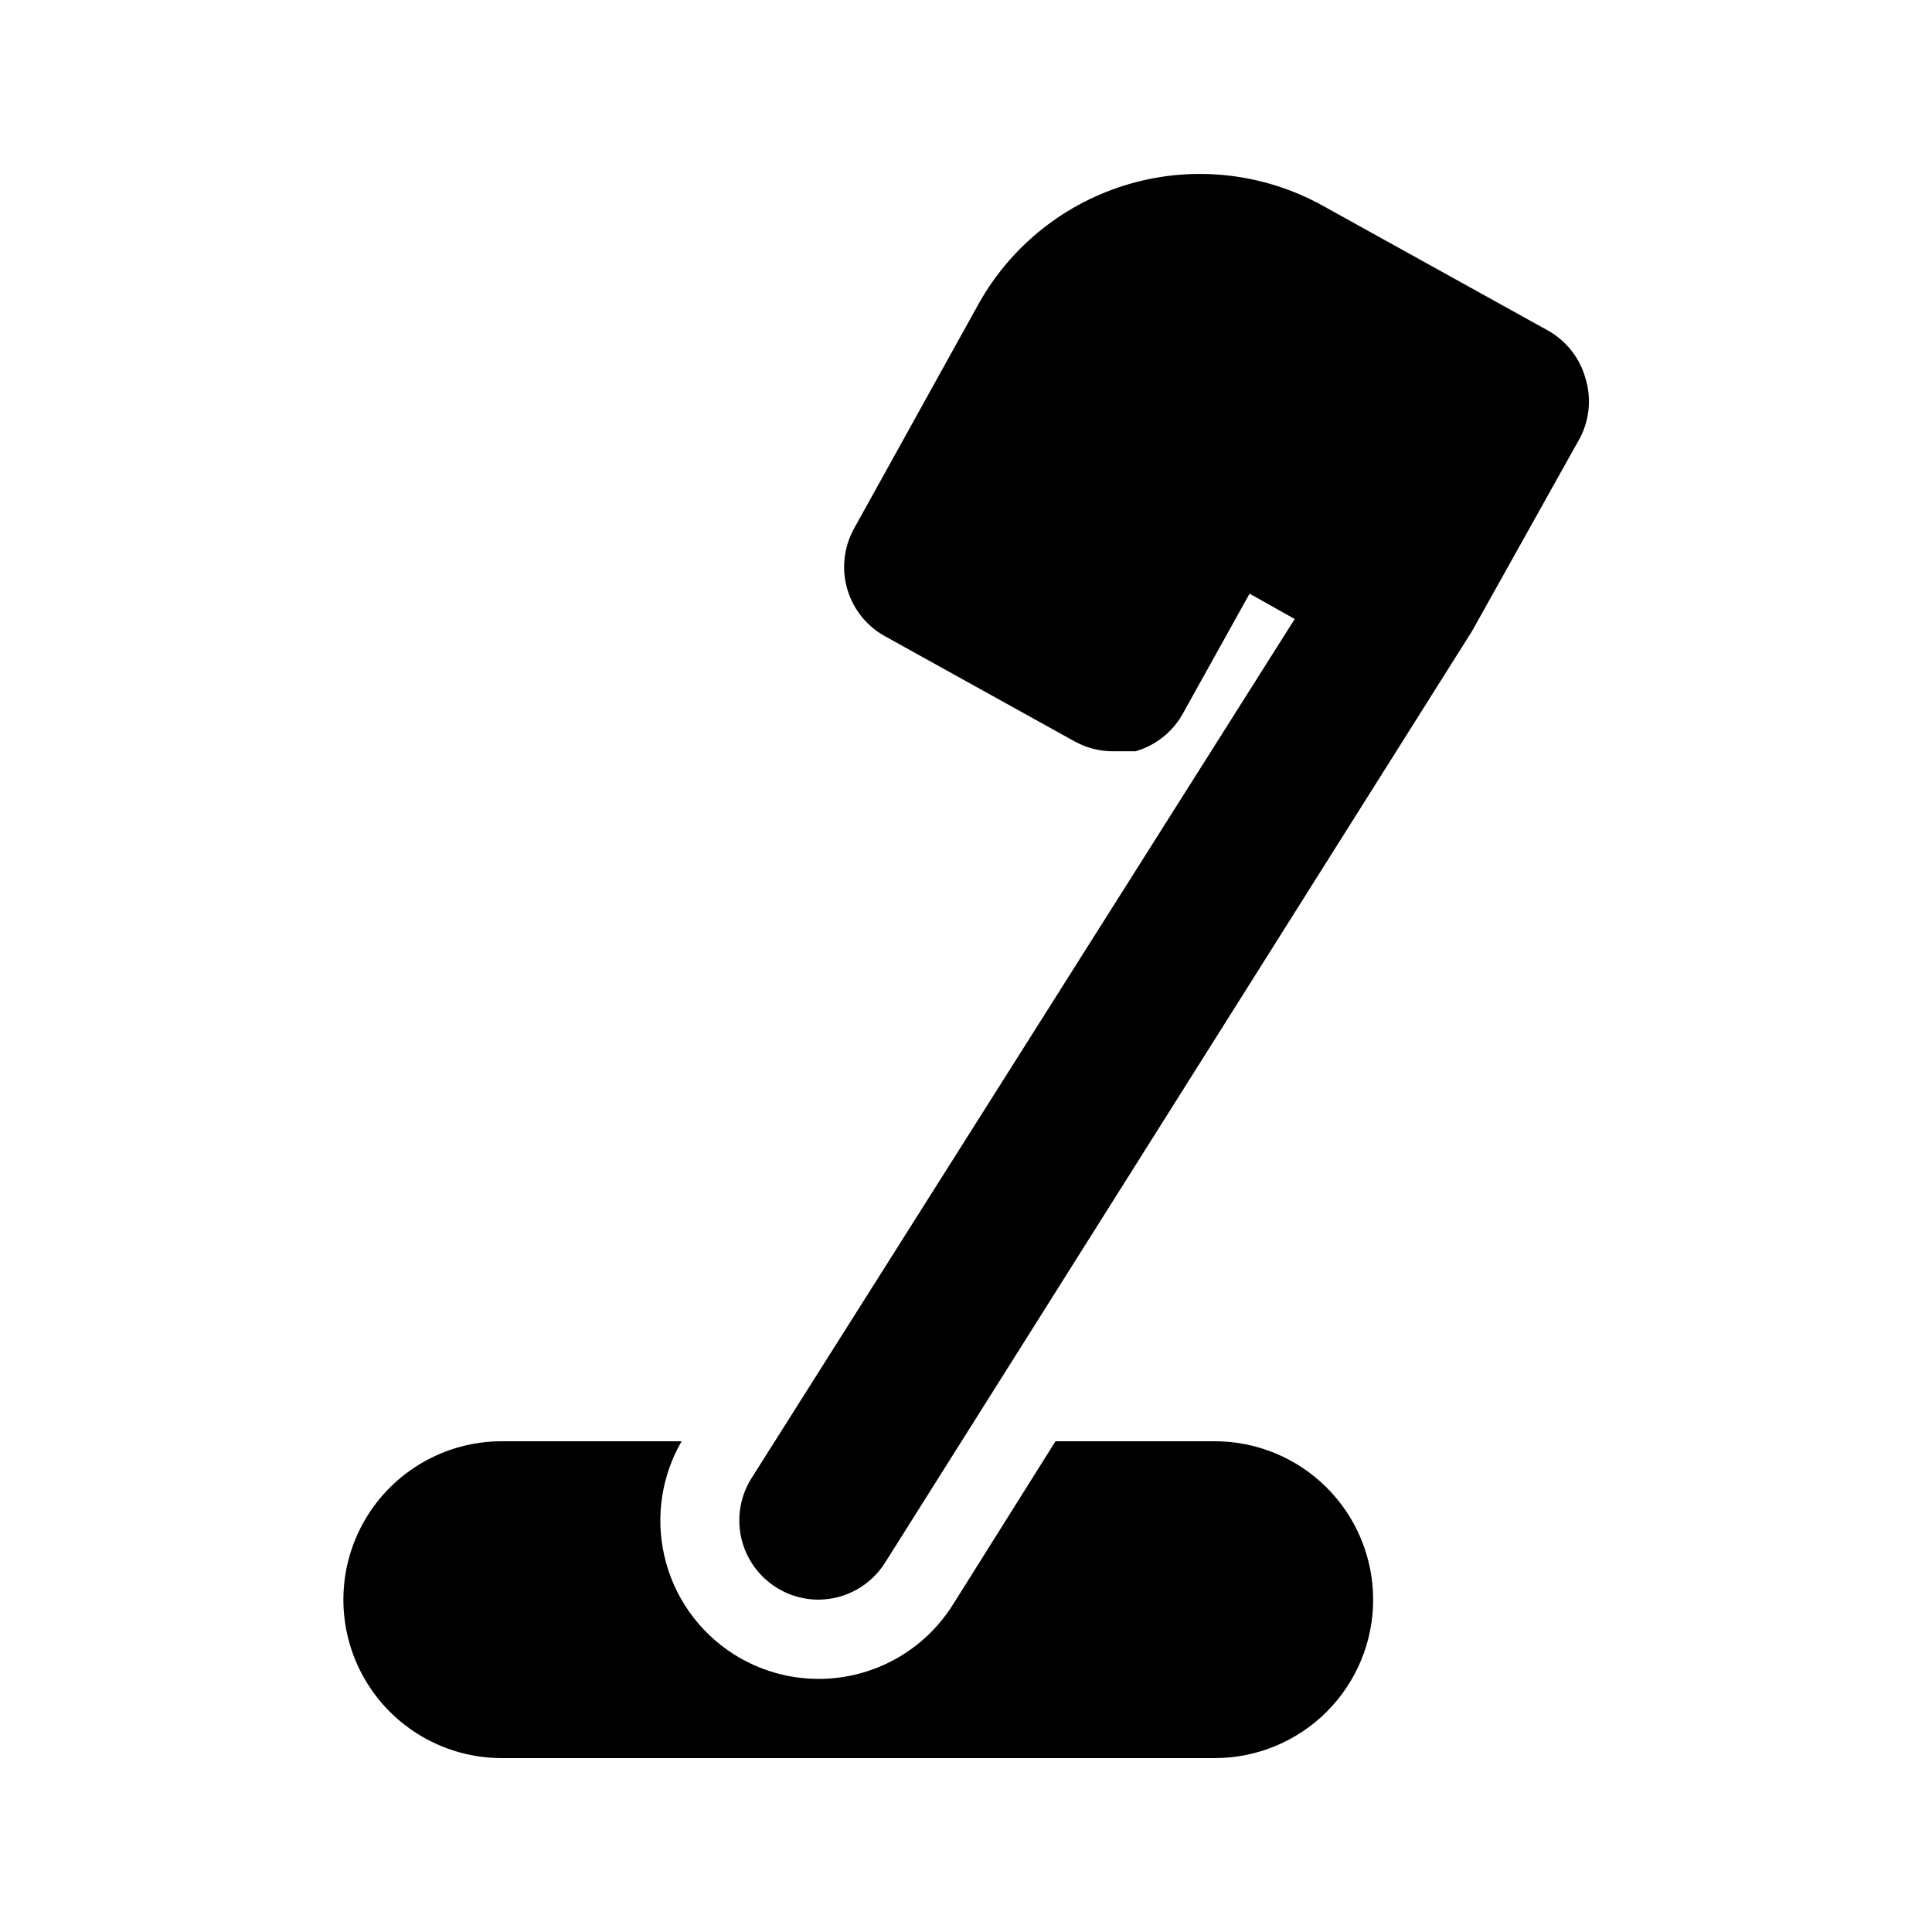 <?xml version="1.0" encoding="UTF-8"?>
<!-- Uploaded to: ICON Repo, www.svgrepo.com, Generator: ICON Repo Mixer Tools -->
<svg fill="#000000" width="800px" height="800px" version="1.1" viewBox="144 144 512 512" xmlns="http://www.w3.org/2000/svg">
 <path d="m507.9 567.93c0 11.137-4.426 21.816-12.297 29.688-7.875 7.875-18.555 12.297-29.688 12.297h-188.93c-15 0-28.859-8-36.359-20.992-7.5-12.988-7.5-28.992 0-41.984 7.5-12.988 21.359-20.992 36.359-20.992h47.652c-5.285 9.141-6.934 19.934-4.617 30.23 2.438 10.848 9.082 20.285 18.473 26.238 6.719 4.254 14.508 6.512 22.461 6.508 14.391 0.004 27.777-7.363 35.477-19.52l27.289-43.457h41.984c11.172-0.055 21.906 4.344 29.824 12.223 7.918 7.883 12.371 18.59 12.371 29.762zm56.258-323.7c-1.496-5.336-5.043-9.863-9.867-12.598l-59.828-33.164c-15.543-8.586-33.852-10.664-50.922-5.785-17.07 4.879-31.52 16.316-40.184 31.812l-33.164 59.828c-2.656 4.949-3.219 10.754-1.559 16.117 1.656 5.363 5.391 9.844 10.375 12.434l49.961 27.711v-0.004c3.156 1.707 6.699 2.574 10.285 2.519h5.668c5.371-1.547 9.906-5.172 12.594-10.074l17.633-31.699 11.965 6.719-144 227.76c-2.664 4.262-3.707 9.336-2.949 14.301 0.762 4.969 3.277 9.496 7.094 12.766 3.812 3.269 8.676 5.062 13.699 5.051 7.18-0.055 13.828-3.777 17.633-9.863l155.55-246.87 27.918-49.961h0.004c3.086-5.113 3.848-11.297 2.098-17.004z"/>
</svg>
